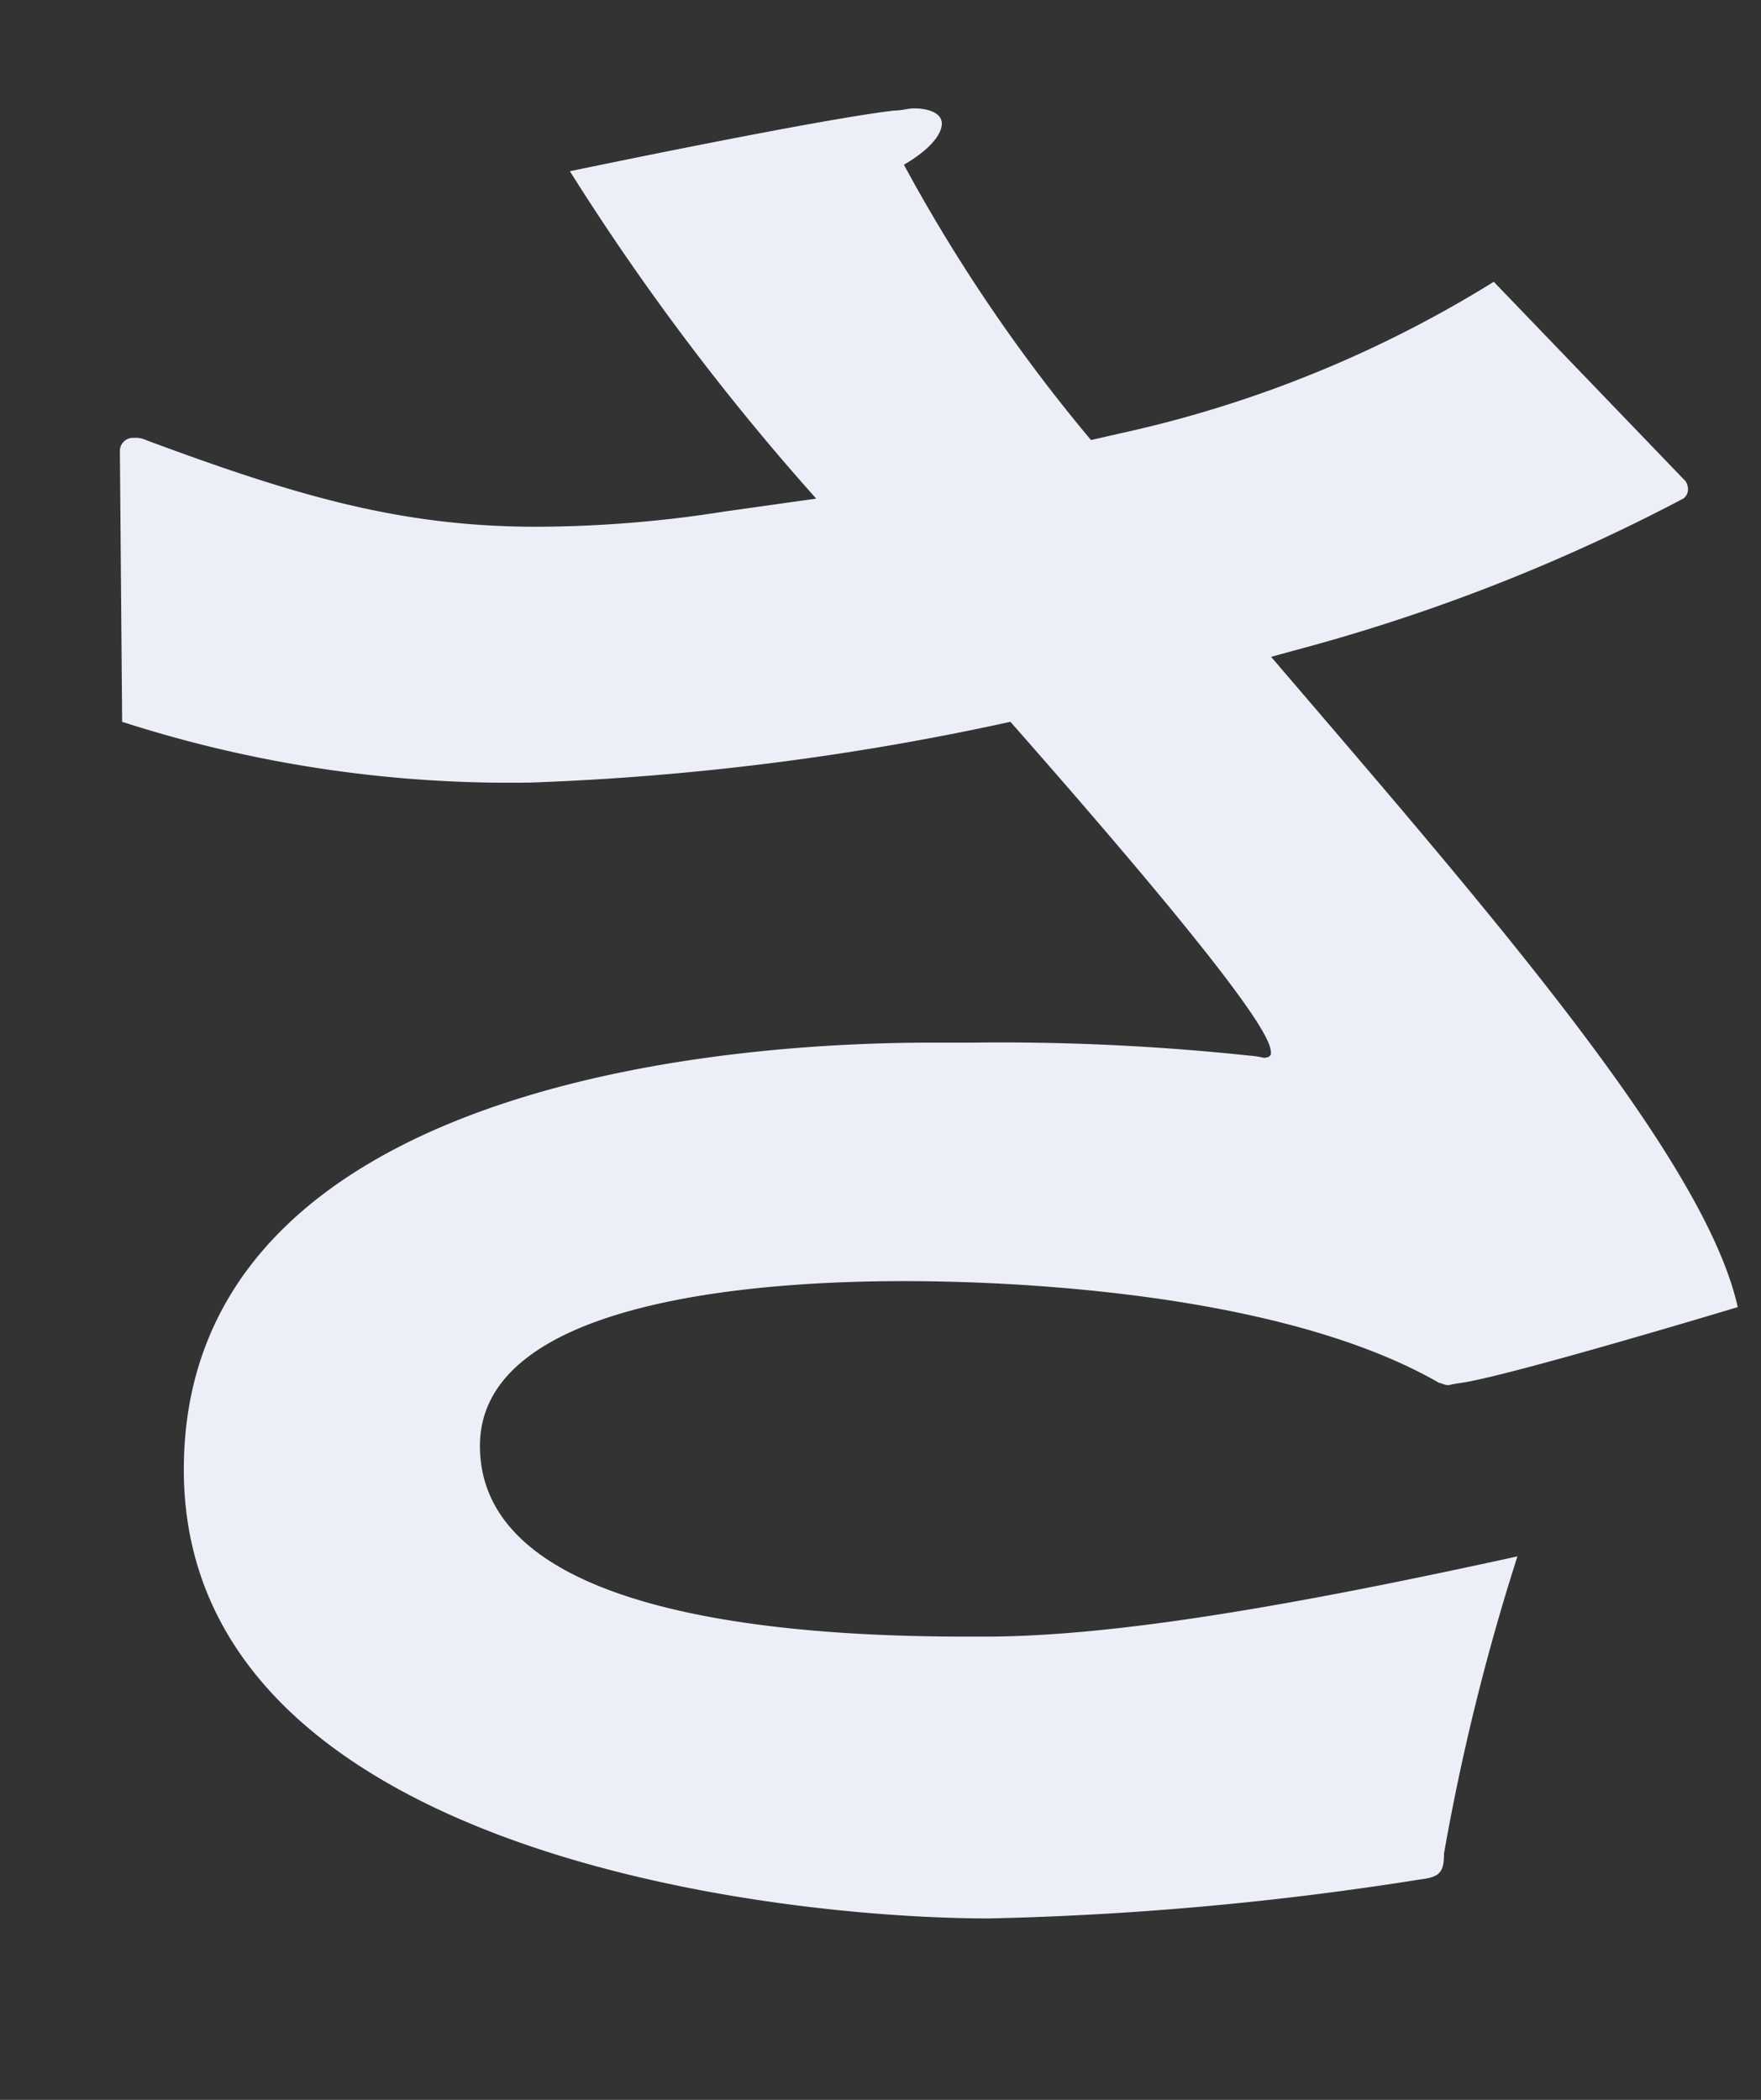 <svg xmlns="http://www.w3.org/2000/svg" width="52" height="62" viewBox="0 0 52 62"><rect x="0" y="0" width="52" height="62" fill="#333333" stroke="none"/><defs><style>.a{fill:rgba(255,255,255,0);}.b{fill:#eceff8;}</style></defs><g transform="translate(21972 13207)"><rect class="a" width="52" height="62" transform="translate(-21972 -13207)"/><path class="b" d="M137.458,157.313a.387.387,0,0,1,.418-.384.682.682,0,0,1,.351.064c4.475,1.664,7.554,2.56,11.541,2.56a35.983,35.983,0,0,0,5.526-.447l2.726-.384a71.954,71.954,0,0,1-7.274-9.666s7.345-1.537,9.583-1.792c.209,0,.42-.064.56-.064.56,0,.84.192.84.448,0,.32-.351.768-1.12,1.216a48.74,48.74,0,0,0,5.525,8.129l.839-.192a35.079,35.079,0,0,0,11.054-4.481l5.664,5.889a.445.445,0,0,1,.071.256.331.331,0,0,1-.14.257,54.674,54.674,0,0,1-11.47,4.48l-.7.192c6.3,7.36,12.8,14.785,13.779,19.2,0,0-6.785,2.048-8.184,2.24a3.306,3.306,0,0,0-.349.064c-.14,0-.211-.064-.28-.064-4.545-2.624-12.311-3.008-15.808-3.008-3.847,0-12.52.448-12.52,4.865,0,4.288,6.644,5.632,14.339,5.632h.56c3.916,0,9.3-.96,15.737-2.369a66.484,66.484,0,0,0-2.168,8.769c0,.576-.14.7-.7.769a93.742,93.742,0,0,1-12.729,1.152c-6.435,0-23.783-1.984-23.783-13.249,0-10.626,13.99-12.61,22.1-12.61h1.19a69.329,69.329,0,0,1,8.183.384,2.69,2.69,0,0,1,.42.064c.14,0,.209-.064.209-.127,0-.321-.14-1.217-7.694-9.794a79.177,79.177,0,0,1-14.129,1.793,37.209,37.209,0,0,1-12.1-1.793Z" transform="translate(-22105.918 -13351)"/></g></svg>